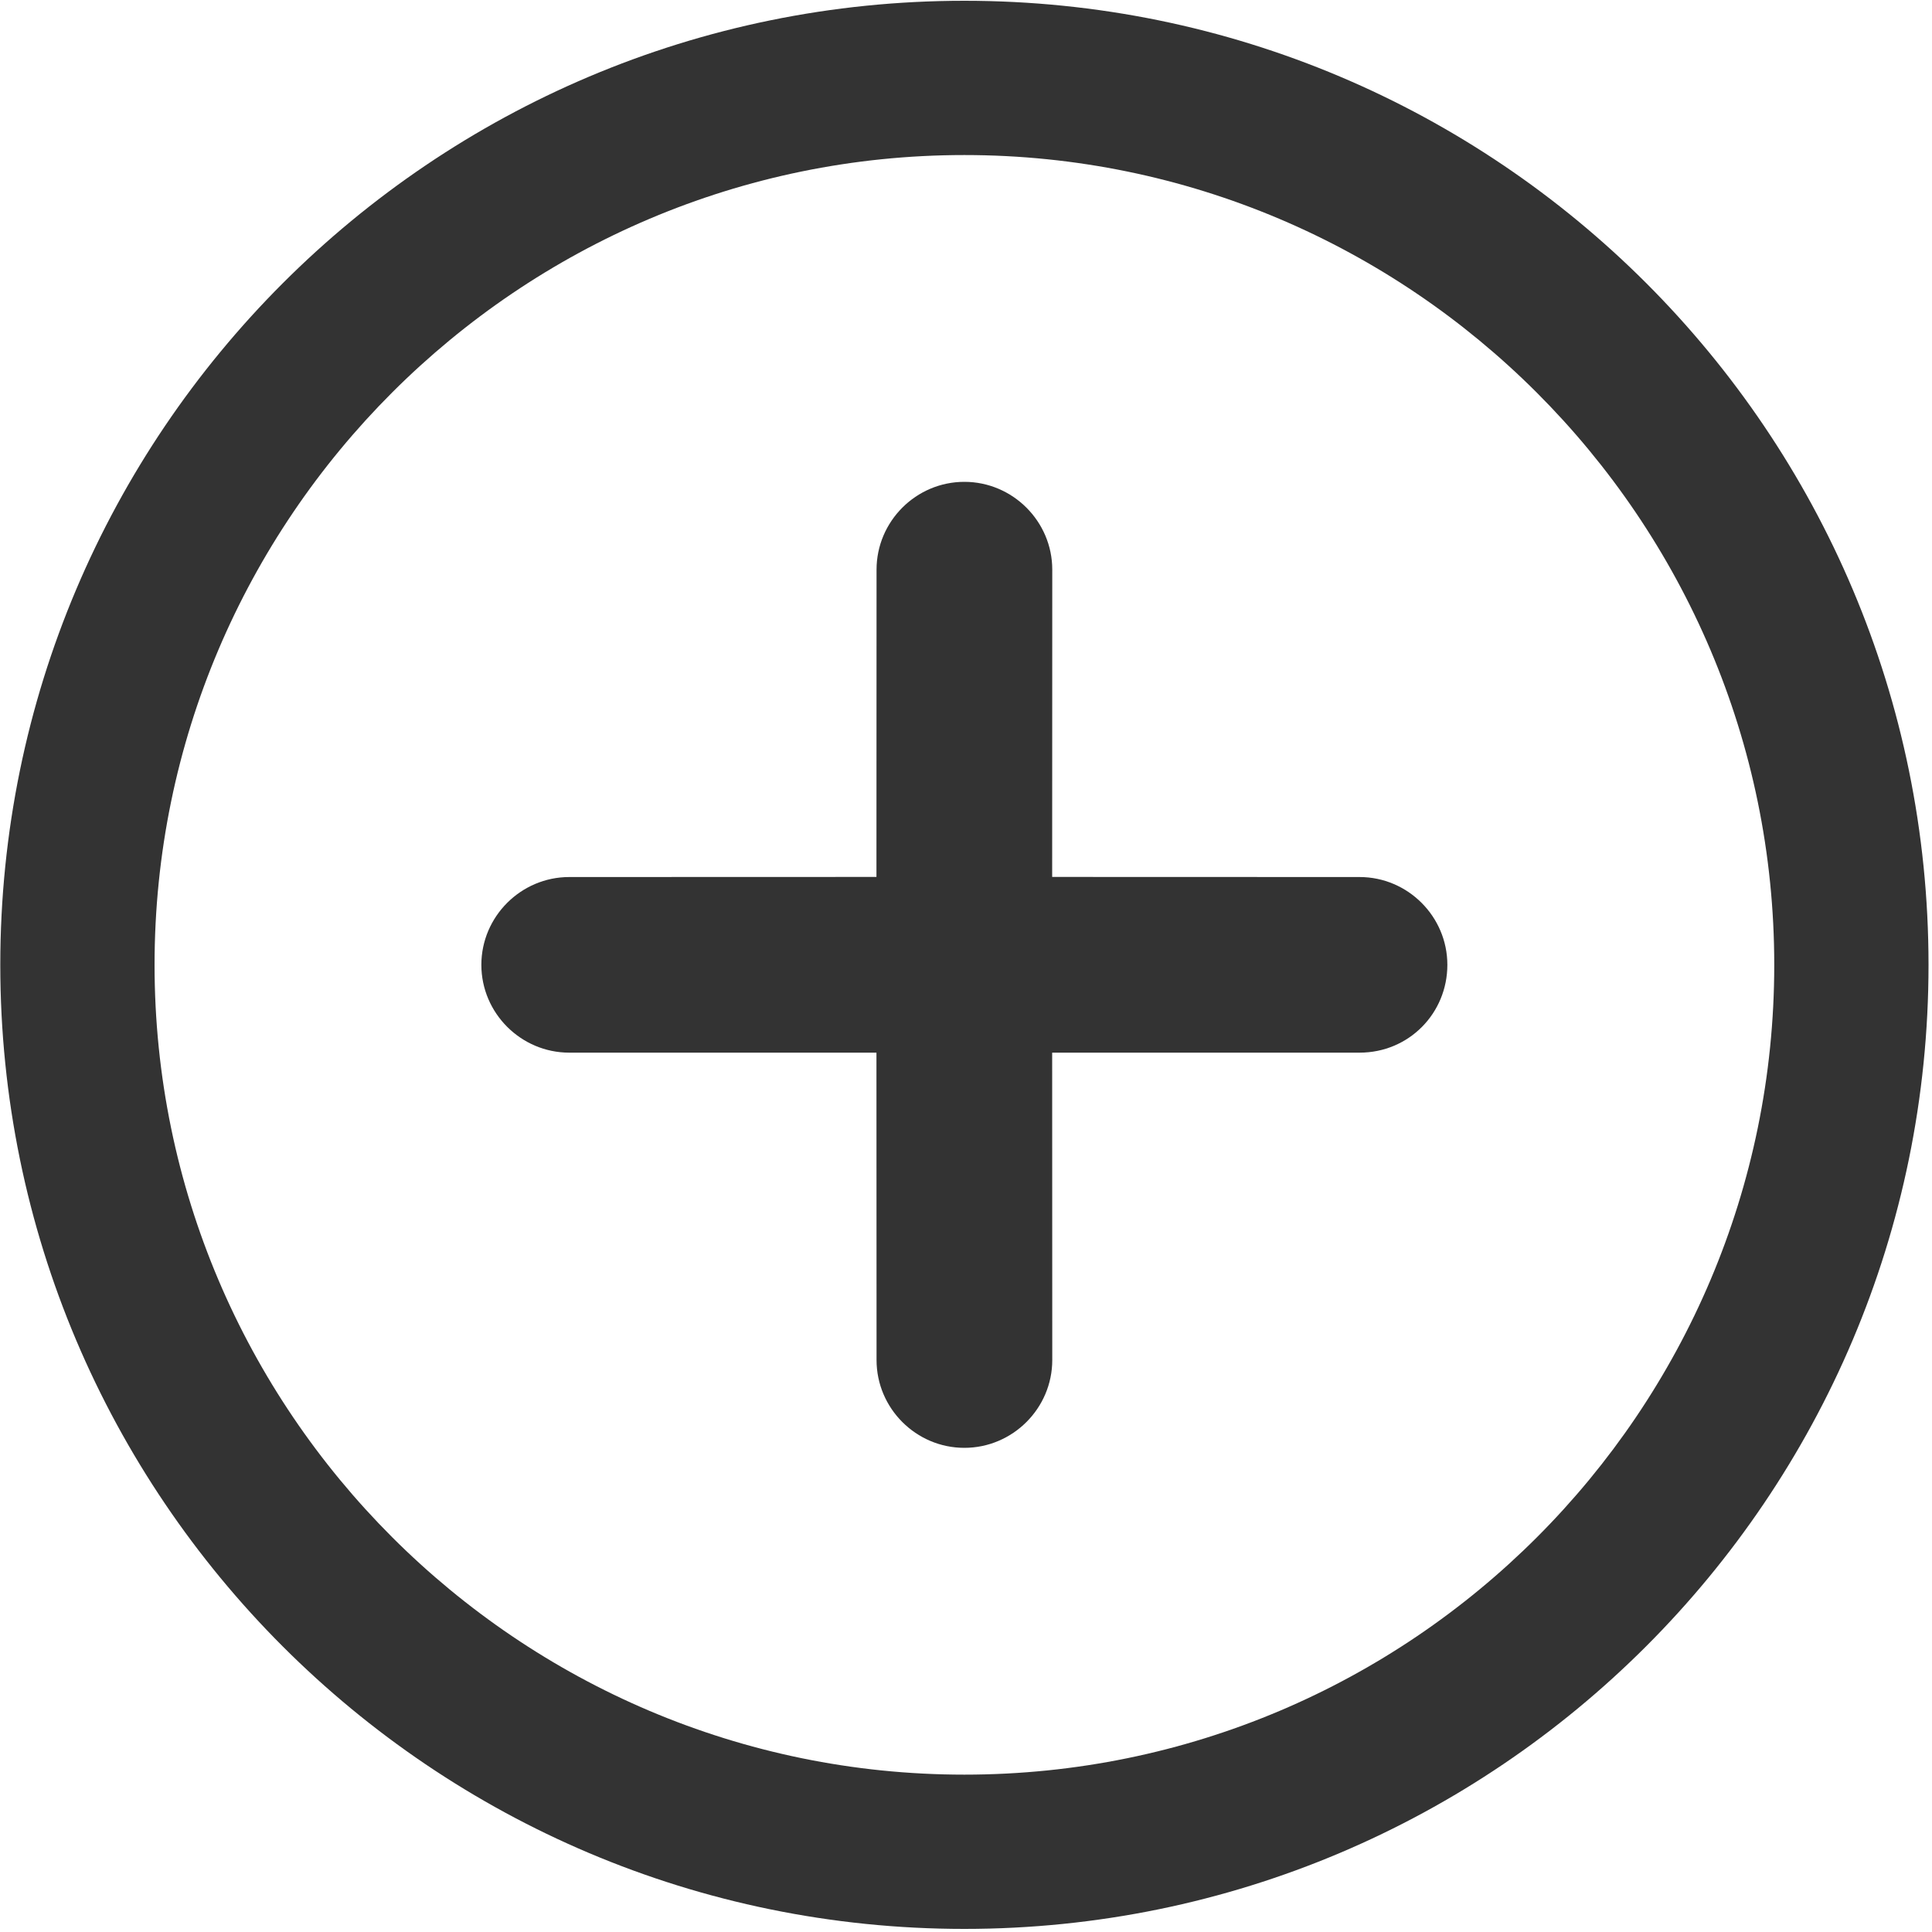 <?xml version="1.0" encoding="UTF-8"?>
<svg width="20px" height="20px" viewBox="0 0 20 20" version="1.1" xmlns="http://www.w3.org/2000/svg" xmlns:xlink="http://www.w3.org/1999/xlink">
    <!-- Generator: Sketch 60 (88103) - https://sketch.com -->
    <title>添加</title>
    <desc>Created with Sketch.</desc>
    <g id="页面-1" stroke="none" stroke-width="1" fill="none" fill-rule="evenodd">
        <g id="商户管理-我的客户" transform="translate(-339, -96)" fill="#333333" fill-rule="nonzero">
            <g id="编组-2" transform="translate(339, 96)">
                <g id="添加">
                    <path d="M9.983,0.008 C4.474,0.008 0.003,4.479 0.003,9.988 C0.003,15.497 4.474,19.968 9.983,19.968 C15.492,19.968 19.964,15.497 19.964,9.988 C19.964,4.479 15.502,0.008 9.983,0.008 Z M9.983,18.371 C5.363,18.371 1.6,14.609 1.6,9.988 C1.6,5.367 5.363,1.605 9.983,1.605 C14.604,1.605 18.367,5.367 18.367,9.988 C18.367,14.609 14.614,18.371 9.983,18.371 Z" id="形状"></path>
                    <path d="M9.983,4.988 C10.483,4.988 10.893,5.397 10.893,5.897 L10.892,9.078 L14.074,9.079 C14.574,9.079 14.983,9.488 14.983,9.988 C14.983,10.488 14.586,10.897 14.074,10.897 L10.892,10.897 L10.893,14.079 C10.893,14.579 10.483,14.988 9.983,14.988 C9.483,14.988 9.074,14.579 9.074,14.079 L9.073,10.897 L5.893,10.897 C5.393,10.897 4.983,10.488 4.983,9.988 C4.983,9.488 5.393,9.079 5.893,9.079 L9.073,9.078 L9.074,5.897 C9.074,5.397 9.483,4.988 9.983,4.988 Z" id="形状结合"></path>
                </g>
            </g>
        </g>
    </g>
</svg>